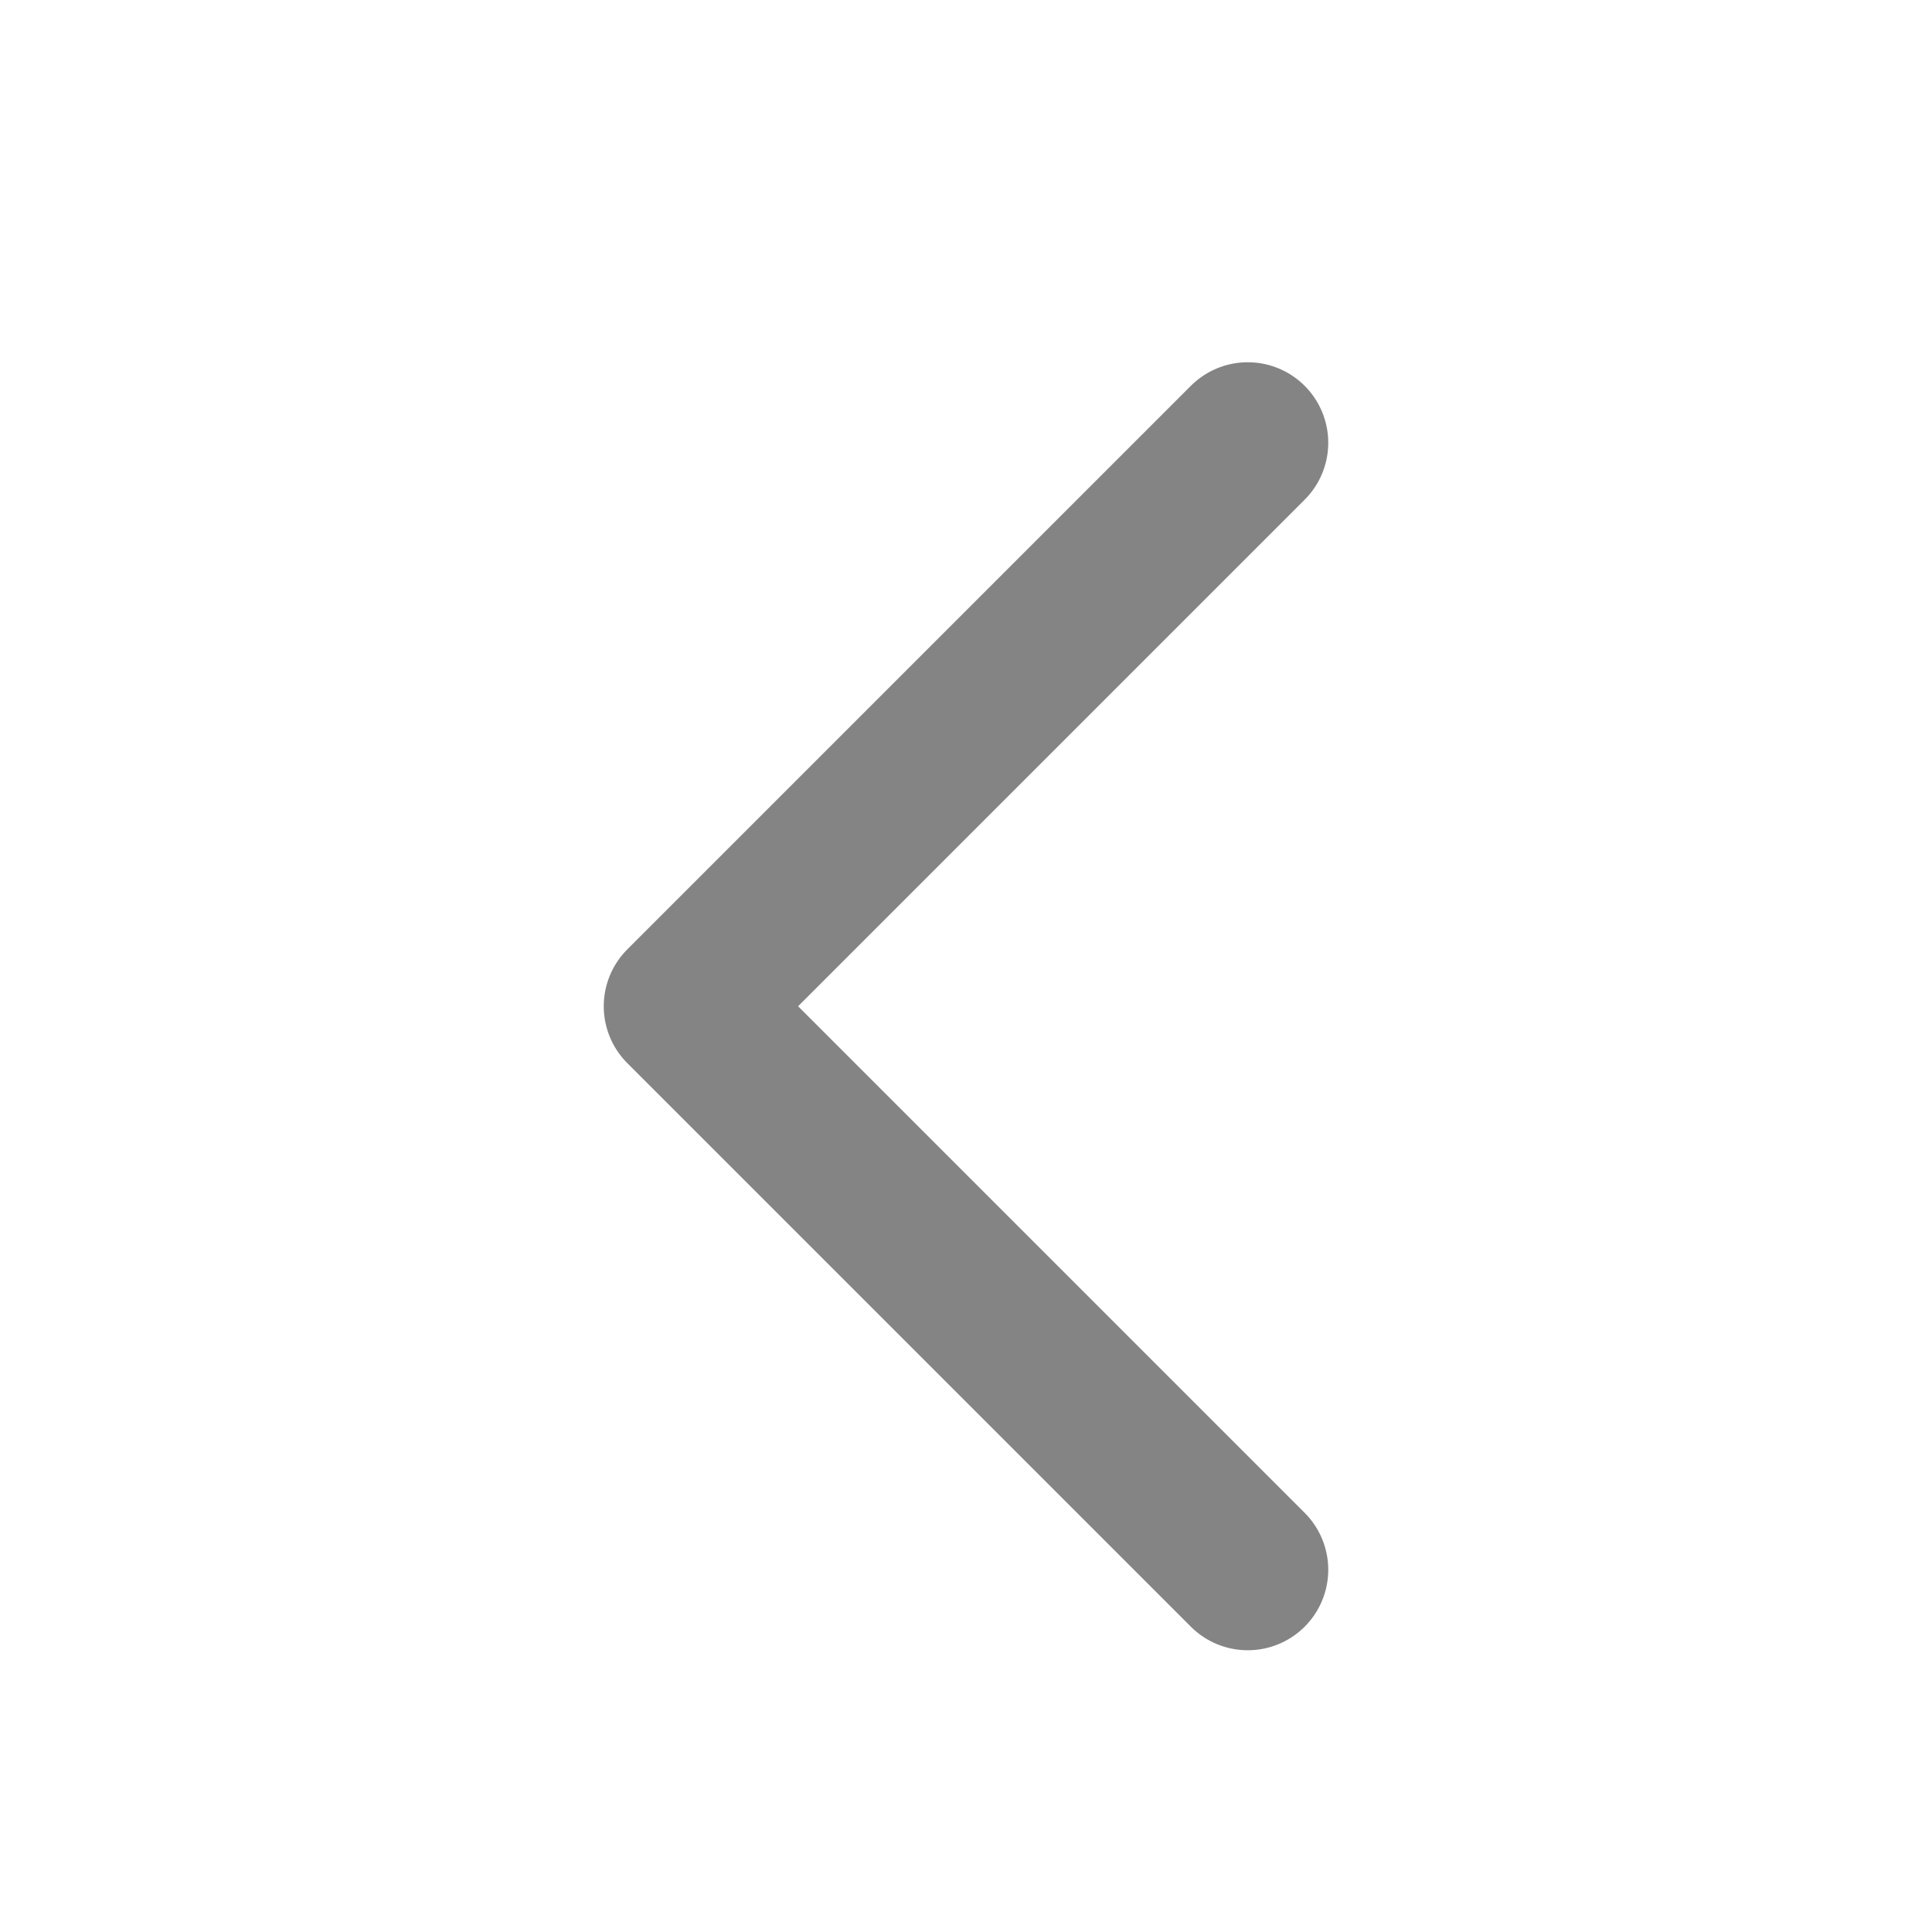 <svg xmlns="http://www.w3.org/2000/svg" width="24" height="24" viewBox="0 0 24 24">
  <g id="icon_" data-name="icon&gt;" transform="translate(24 24) rotate(180)">
    <rect id="Rectangle_134" data-name="Rectangle 134" width="24" height="24" fill="rgba(255,255,255,0)"/>
    <path id="Path_1105" data-name="Path 1105" d="M4909.537,1265.029l7-7-7-7" transform="translate(-4901.037 -1246.529)" fill="none" stroke="#848484" stroke-linecap="round" stroke-linejoin="round" stroke-width="2"/>
  </g>
</svg>

